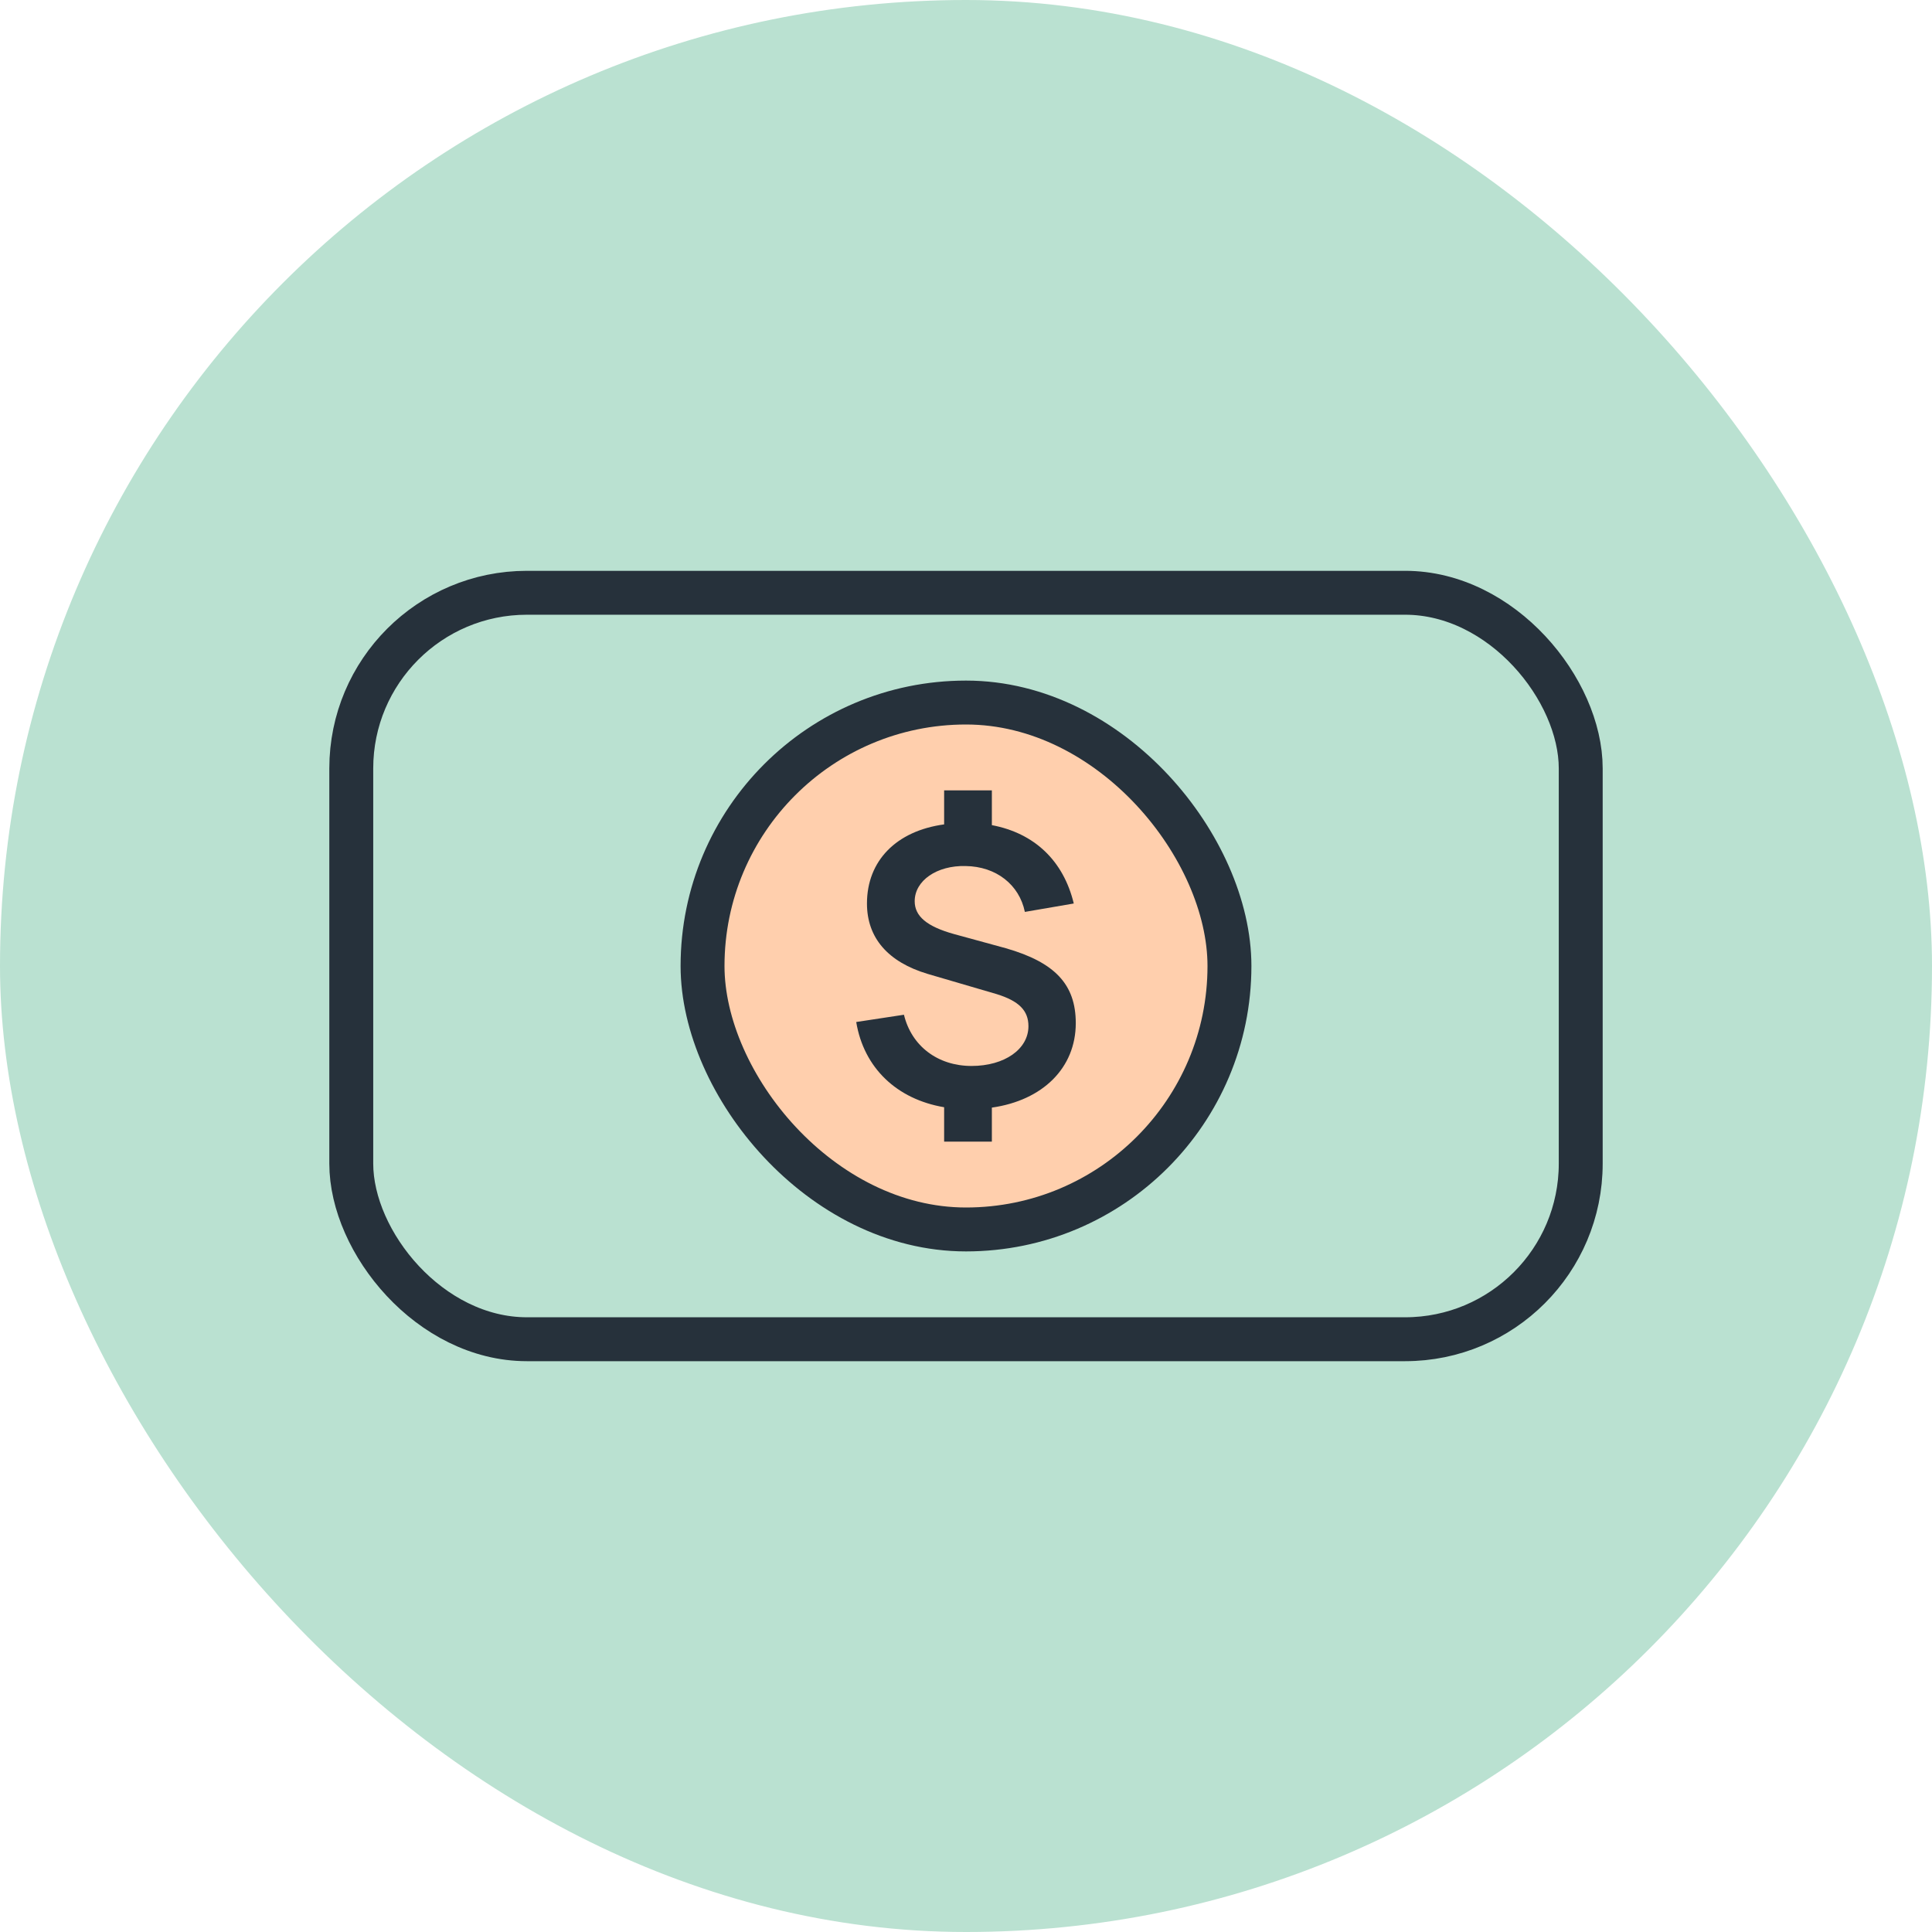 <svg width="88" height="88" viewBox="0 0 88 88" xmlns="http://www.w3.org/2000/svg" marginRight="40" marginBottom="32" style="opacity: 1; visibility: visible; display: block;" transform-origin="44px 44px" display="block" data-level="128" tenwebX_tlevel="8" xmlns:xlink="http://www.w3.org/1999/xlink"><rect width="88" height="88" rx="44" style="opacity:1;stroke-width:1px;stroke-linecap:butt;stroke-linejoin:miter;transform-origin:0px 0px;display:inline;" data-level="129" fill="rgb(186, 225, 209)"></rect><rect x="32" y="32" width="24" height="24" rx="12" stroke="#26313B" stroke-width="2" stroke-linejoin="round" style="opacity:1;stroke-width:2px;stroke-linecap:butt;stroke-linejoin:round;stroke:rgb(38, 49, 59);transform-origin:0px 0px;display:inline;" data-level="130" fill="rgb(255, 207, 173)"></rect><path d="M49 46.603C49 44.844 48.058 43.835 45.812 43.19L43.456 42.546C42.206 42.198 41.663 41.728 41.663 41.049C41.663 40.109 42.678 39.412 43.982 39.447C45.377 39.465 46.428 40.3 46.681 41.536L48.909 41.153C48.438 39.203 47.116 37.95 45.178 37.584V36H43.004V37.55C40.83 37.846 39.489 39.203 39.489 41.153C39.489 42.72 40.449 43.817 42.243 44.357L45.395 45.28C46.409 45.593 46.844 46.028 46.844 46.742C46.844 47.787 45.757 48.553 44.254 48.553C42.714 48.553 41.518 47.647 41.174 46.22L39 46.551C39.344 48.64 40.848 50.068 43.004 50.433V52H45.178V50.45C47.496 50.12 49 48.64 49 46.603Z" style="opacity:1;stroke-width:1px;stroke-linecap:butt;stroke-linejoin:miter;transform-origin:0px 0px;display:inline;" data-level="131" fill="rgb(38, 49, 59)"></path><rect x="16" y="27" width="56" height="34" rx="8" stroke="#26313B" stroke-width="2" stroke-linejoin="round" style="opacity:1;stroke-width:2px;stroke-linecap:butt;stroke-linejoin:round;stroke:rgb(38, 49, 59);transform-origin:0px 0px;display:inline;" data-level="132" fill="rgba(0, 0, 0, 0)"></rect></svg>